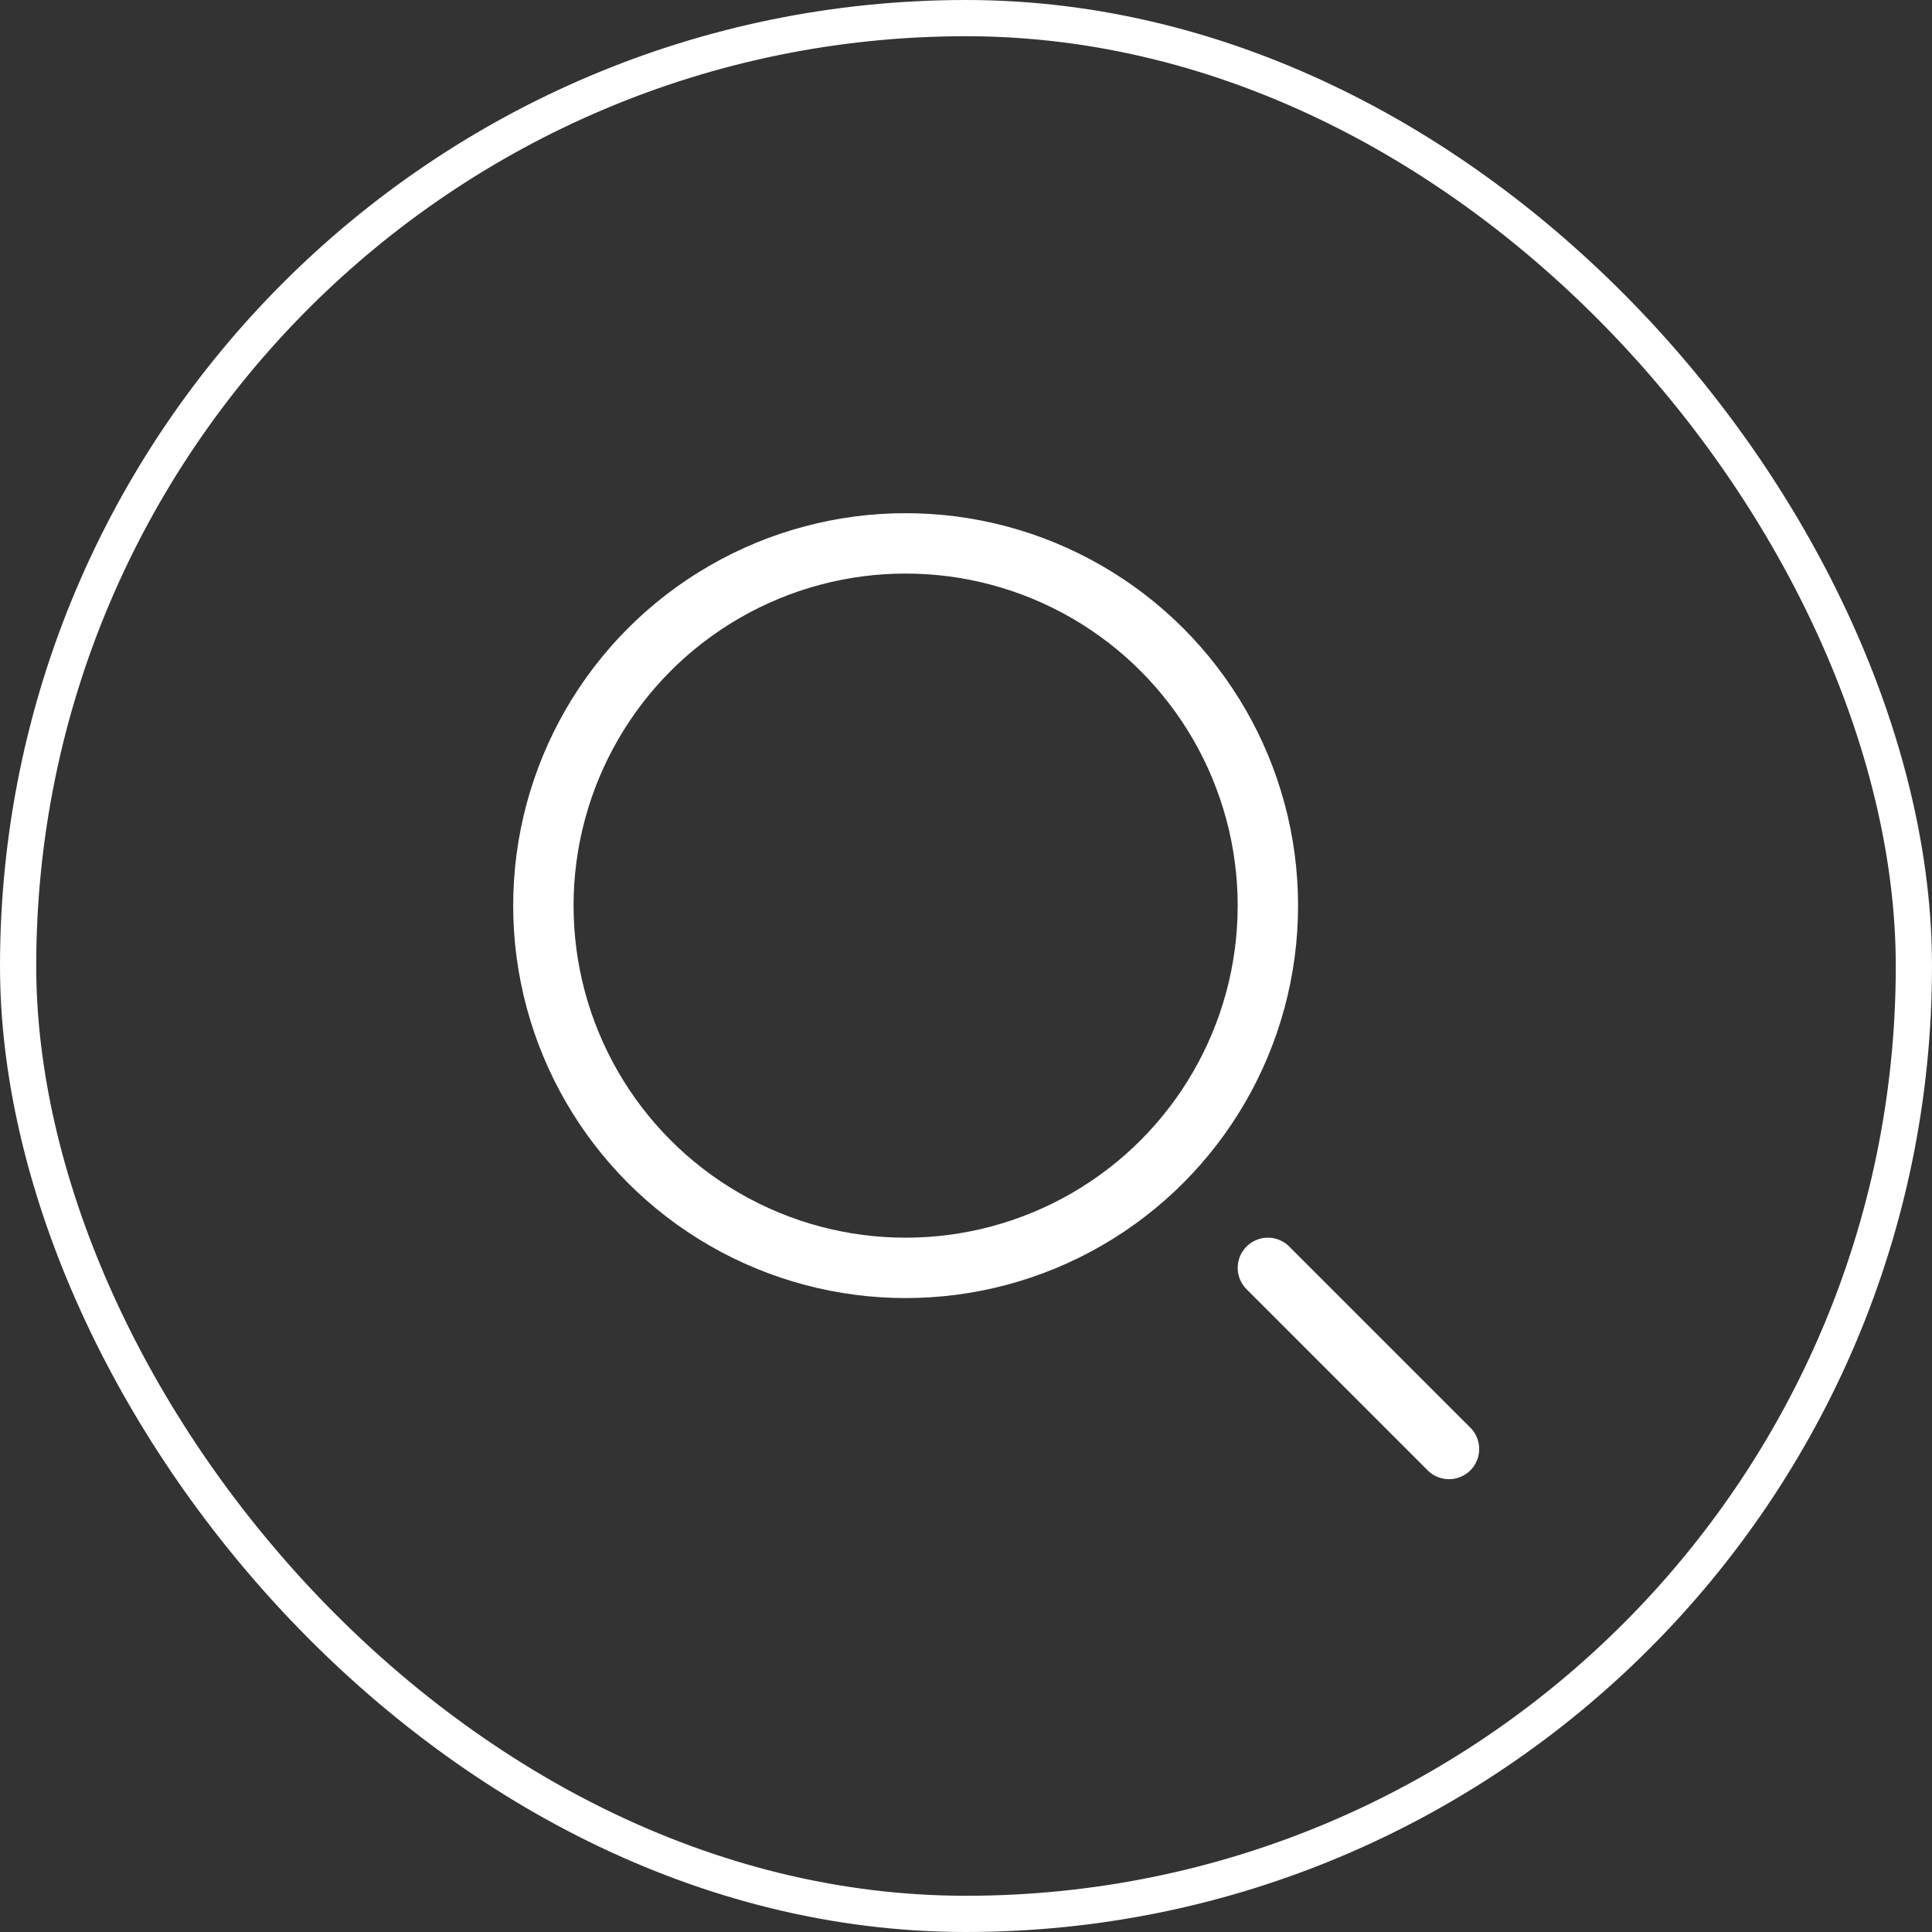 <svg width="32" height="32" viewBox="0 0 32 32" fill="none" xmlns="http://www.w3.org/2000/svg">
<rect x="0" y="0" width="32" height="32" fill="#333333" stroke="none"/>
<rect x="0.3" y="0.3" width="31.4" height="31.4" rx="15.7" stroke="white" stroke-width="0.6"/>
<circle cx="15" cy="15" r="6" stroke="white"/>
<path d="M24 24L21 21" stroke="white" stroke-linecap="round"/>
</svg>
